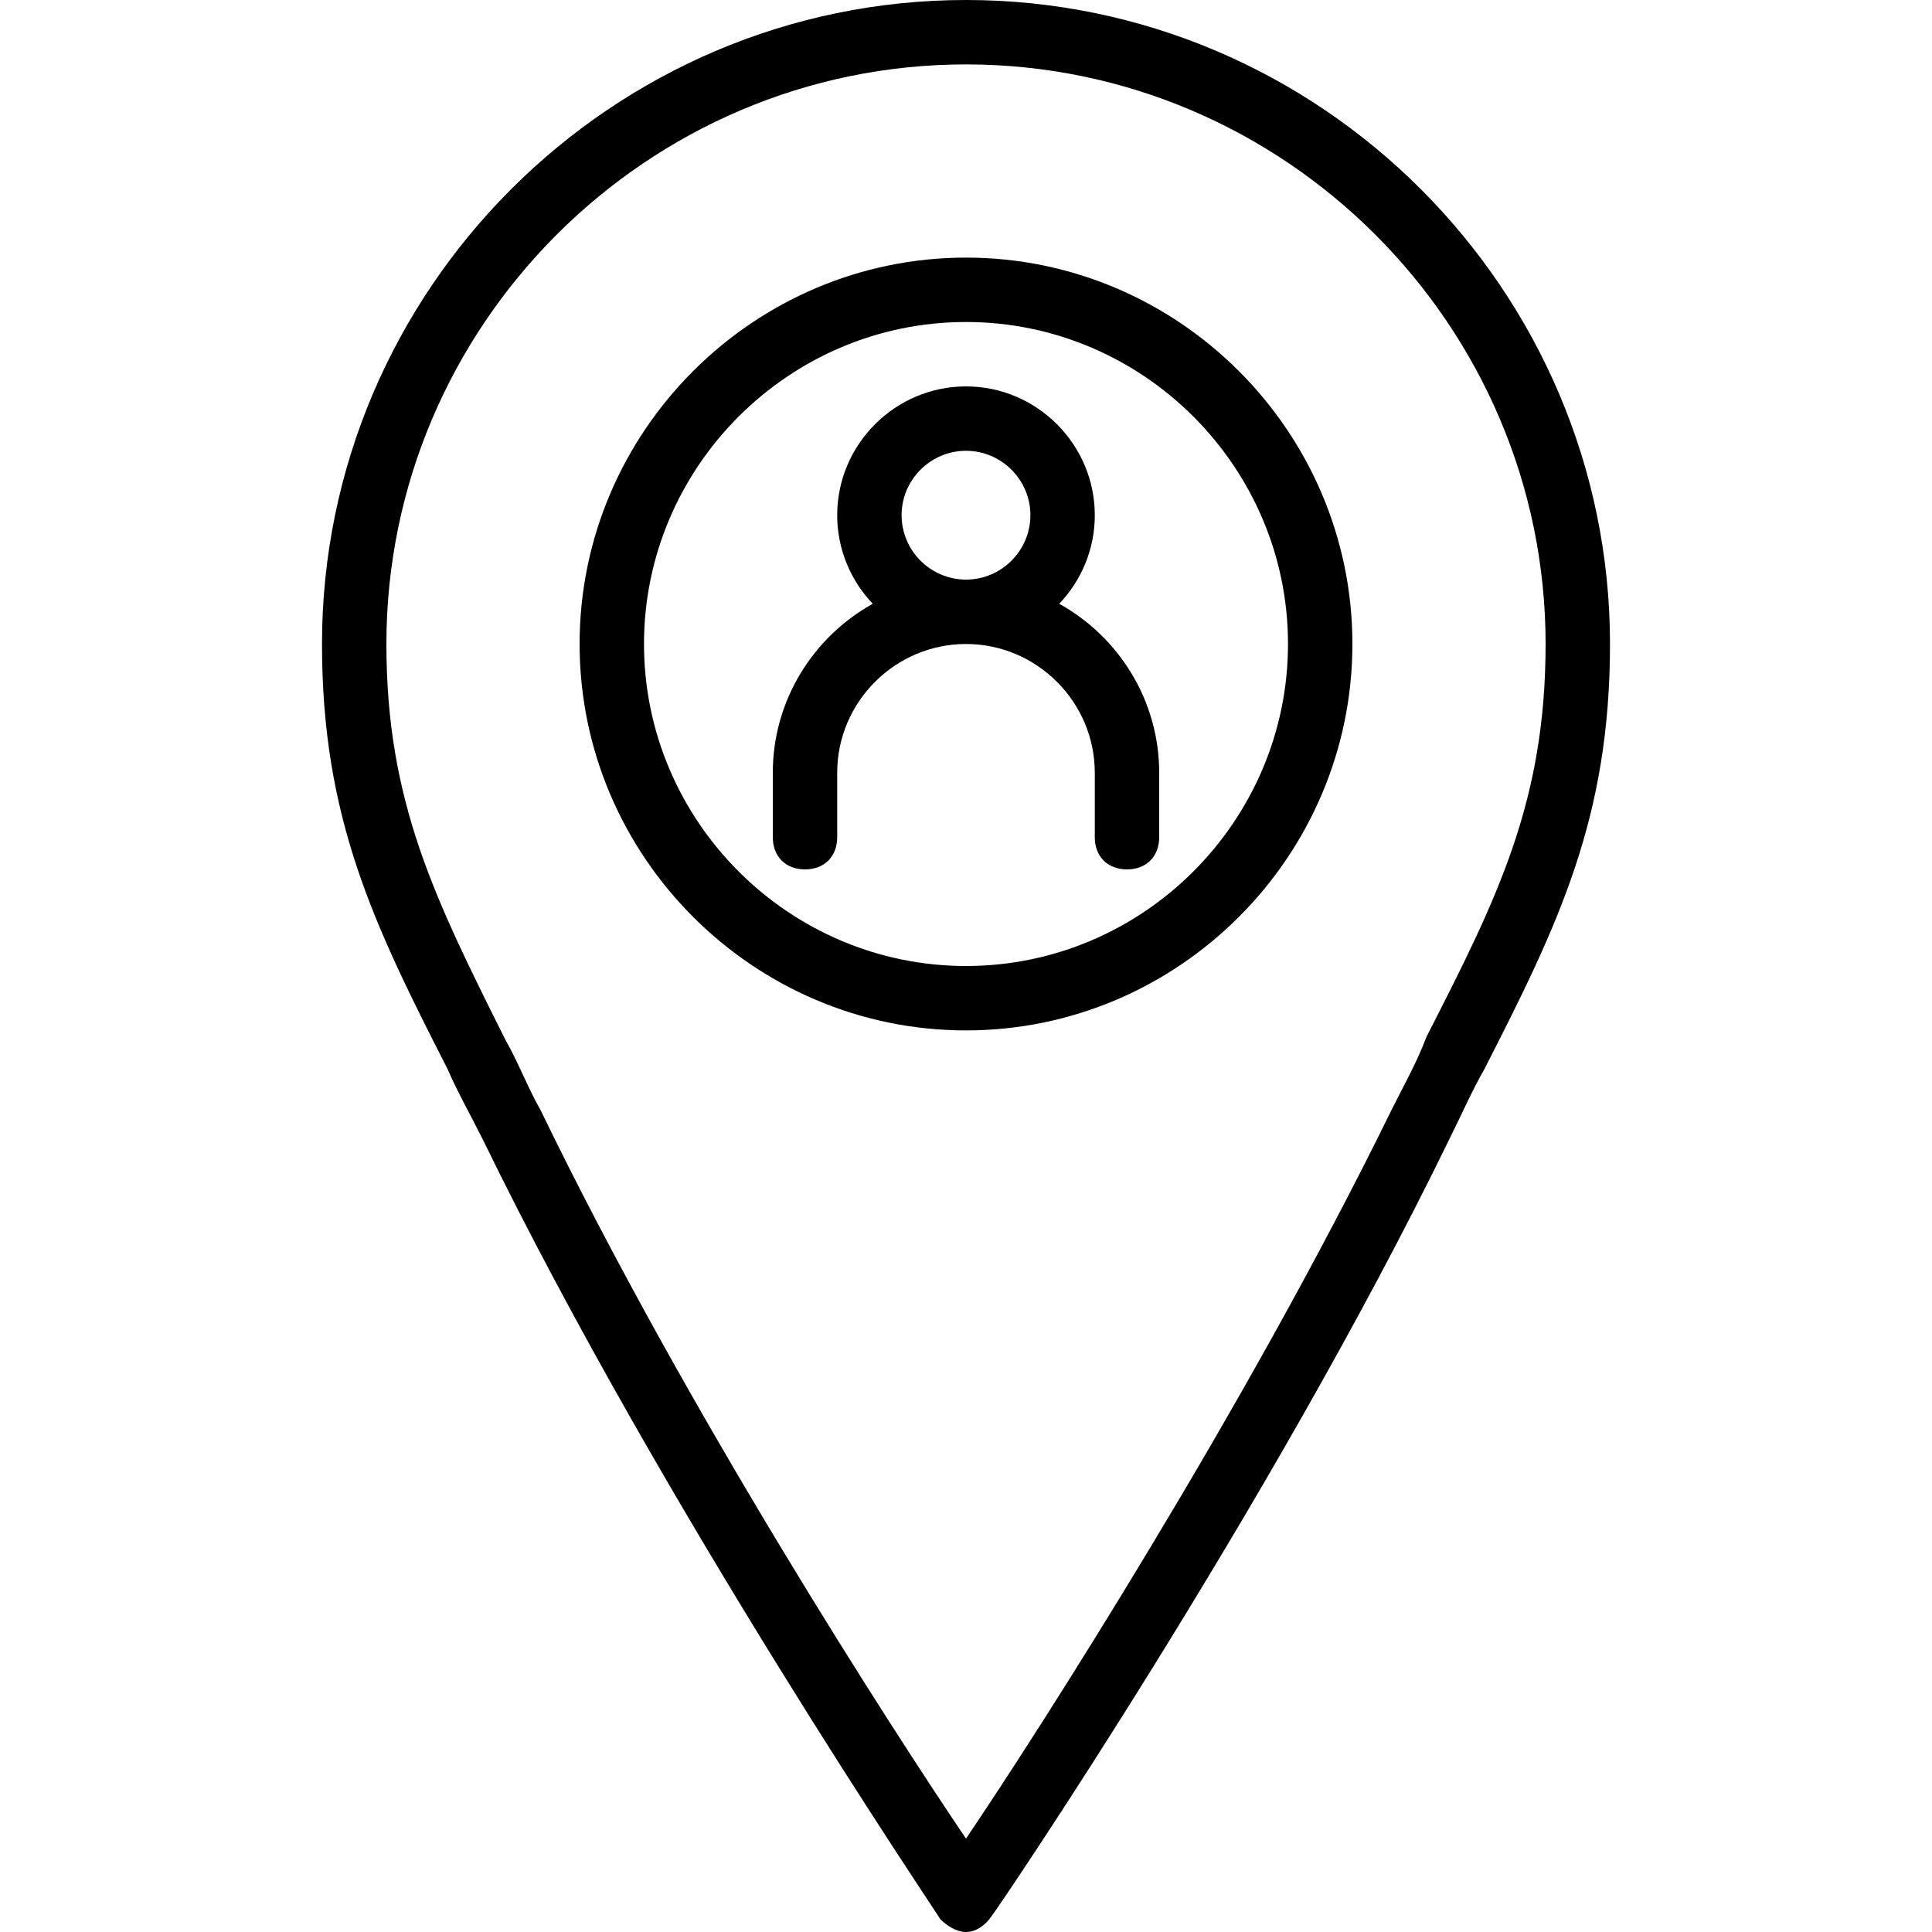 <?xml version="1.0" encoding="iso-8859-1"?>
<!-- Uploaded to: SVG Repo, www.svgrepo.com, Generator: SVG Repo Mixer Tools -->
<svg fill="#000000" height="800px" width="800px" version="1.1" id="Layer_1" xmlns="http://www.w3.org/2000/svg" xmlns:xlink="http://www.w3.org/1999/xlink" 
	 viewBox="0 0 512 512" xml:space="preserve">
<g transform="translate(1 1)">
	<g>
		<g>
			<path d="M279.709,159.008c5.828-6.13,9.424-14.401,9.424-23.475c0-18.773-15.36-34.133-34.133-34.133
				s-34.133,15.36-34.133,34.133c0,9.075,3.596,17.345,9.424,23.475c-15.76,8.754-26.491,25.578-26.491,44.792v17.067
				c0,5.12,3.413,8.533,8.533,8.533s8.533-3.413,8.533-8.533V203.8c0-18.773,15.36-34.133,34.133-34.133s34.133,15.36,34.133,34.133
				v17.067c0,5.12,3.413,8.533,8.533,8.533s8.533-3.413,8.533-8.533V203.8C306.2,184.586,295.469,167.763,279.709,159.008z
				 M237.933,135.533c0-9.387,7.68-17.067,17.067-17.067c9.387,0,17.067,7.68,17.067,17.067S264.387,152.6,255,152.6
				C245.613,152.6,237.933,144.92,237.933,135.533z"/>
			<path d="M255,67.267c-56.32,0-102.4,46.08-102.4,102.4s46.08,102.4,102.4,102.4s102.4-46.08,102.4-102.4
				S311.32,67.267,255,67.267z M255,255c-46.933,0-85.333-38.4-85.333-85.333s38.4-85.333,85.333-85.333s85.333,38.4,85.333,85.333
				S301.933,255,255,255z"/>
			<path d="M255-1C161.133-1,84.333,75.8,84.333,169.667c0,46.08,13.653,74.24,33.28,112.64c2.56,5.973,5.973,11.947,9.387,18.773
				c47.787,98.133,120.32,204.8,121.173,206.507C249.88,509.293,252.44,511,255,511c2.56,0,5.12-1.707,6.827-4.267
				C262.68,505.88,335.213,399.213,383,301.08c3.413-6.827,5.973-12.8,9.387-18.773c19.627-38.4,33.28-66.56,33.28-112.64
				C425.667,75.8,348.867-1,255-1z M377.027,273.773c-2.56,6.827-5.973,12.8-9.387,19.627
				c-38.4,78.507-93.013,163.84-112.64,192.853C235.373,457.24,180.76,372.76,142.36,293.4c-3.413-5.973-5.973-12.8-9.387-18.773
				C114.2,237.08,101.4,211.48,101.4,169.667c0-84.48,69.12-153.6,153.6-153.6s153.6,69.12,153.6,153.6
				C408.6,211.48,395.8,237.08,377.027,273.773z"/>
		</g>
	</g>
</g>
</svg>